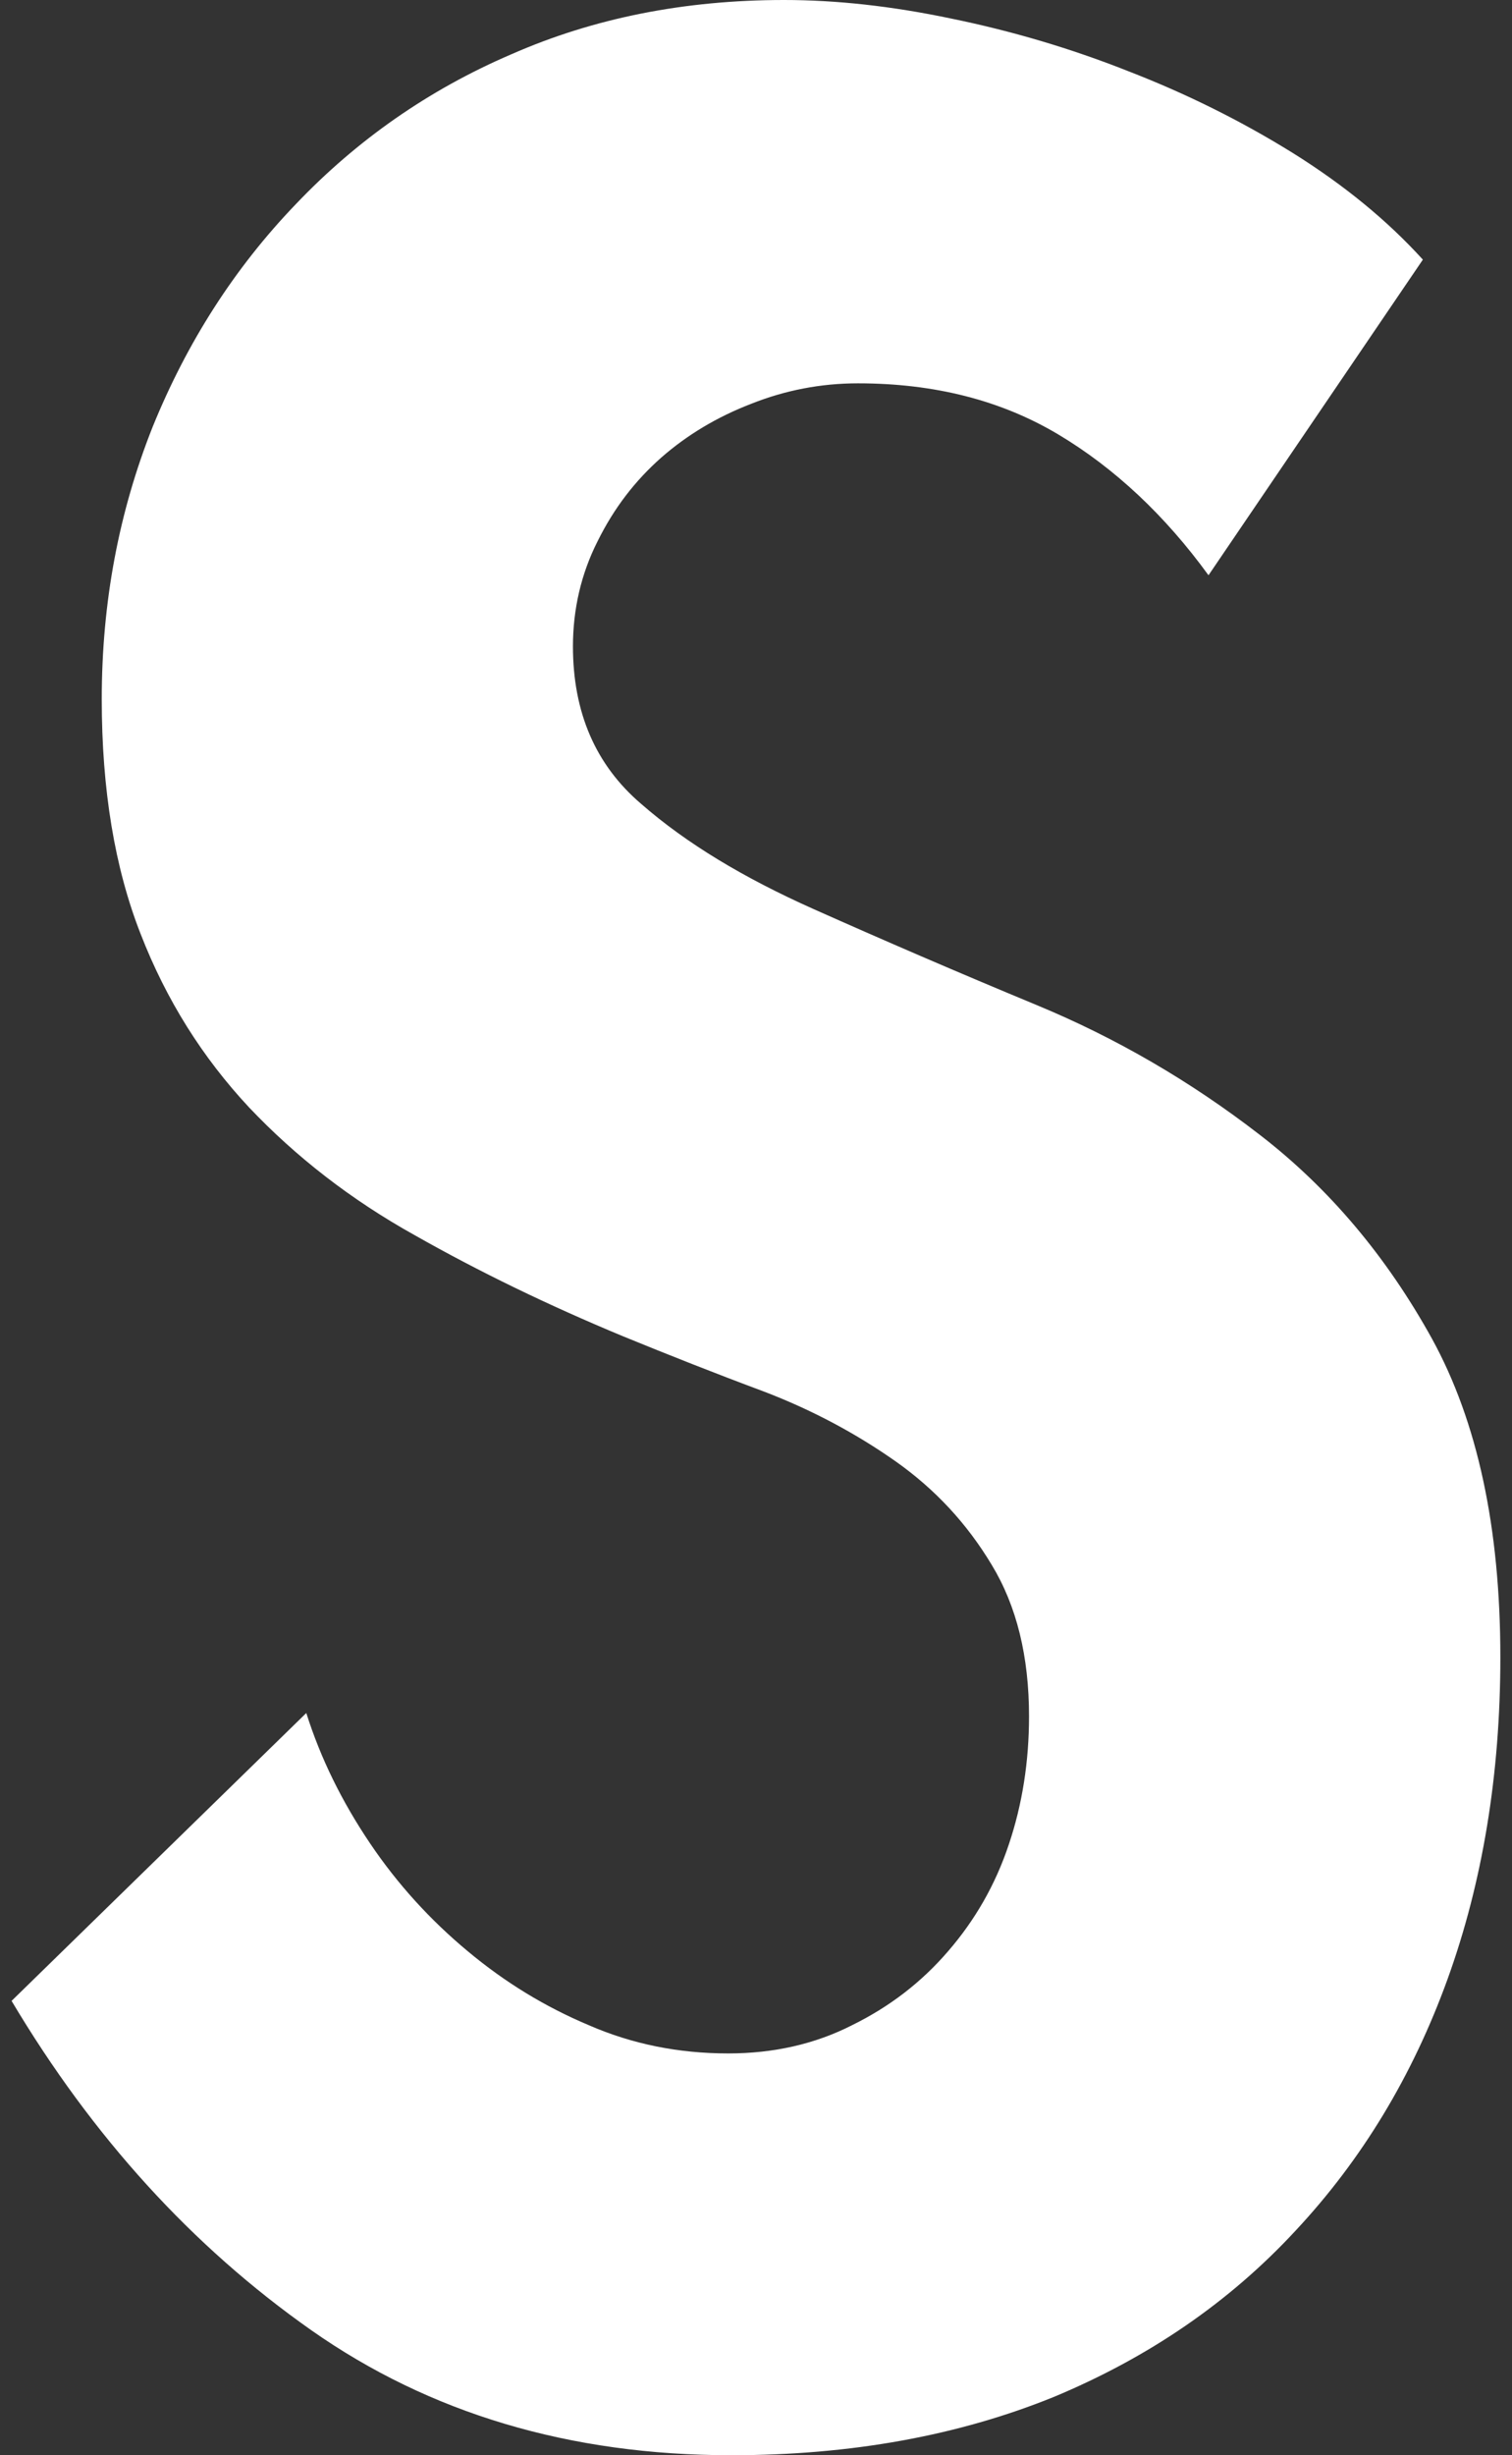 <svg width="61" height="99" viewBox="0 0 61 99" fill="none" xmlns="http://www.w3.org/2000/svg">
<rect x="0" y="0" width="61" height="99" fill="#333333" stroke="none"/>
<path d="M48.75 23.188C47.009 20.794 44.98 18.881 42.687 17.513C40.389 16.144 37.705 15.457 34.613 15.457C33.114 15.457 31.677 15.737 30.309 16.281C28.924 16.814 27.718 17.541 26.683 18.446C25.626 19.38 24.775 20.479 24.109 21.825C23.442 23.142 23.115 24.574 23.115 26.063C23.115 28.726 24.028 30.845 25.867 32.414C27.695 34.012 30.016 35.403 32.815 36.652C35.602 37.895 38.607 39.194 41.814 40.523C45.026 41.852 48.032 43.599 50.83 45.763C53.623 47.916 55.939 50.665 57.772 53.981C59.605 57.32 60.53 61.592 60.53 66.832C60.53 71.574 59.806 75.909 58.404 79.792C56.985 83.715 54.939 87.088 52.267 89.946C49.6 92.826 46.348 95.054 42.509 96.652C38.665 98.21 34.338 99 29.505 99C22.988 99 17.339 97.316 12.552 93.955C7.748 90.576 3.731 86.16 0.467 80.68L12.357 69.072C12.937 70.91 13.799 72.651 14.926 74.323C16.046 75.984 17.362 77.421 18.862 78.67C20.368 79.93 21.994 80.92 23.752 81.659C25.499 82.421 27.373 82.799 29.378 82.799C31.211 82.799 32.884 82.421 34.378 81.659C35.883 80.92 37.176 79.93 38.257 78.67C39.337 77.421 40.159 75.995 40.699 74.375C41.245 72.754 41.515 71.024 41.515 69.209C41.515 66.787 41.015 64.754 40.009 63.098C39.01 61.432 37.722 60.046 36.13 58.923C34.55 57.812 32.775 56.856 30.809 56.106C28.855 55.379 26.959 54.628 25.126 53.878C22.12 52.63 19.328 51.278 16.742 49.812C14.156 48.375 11.932 46.639 10.053 44.658C8.174 42.648 6.708 40.323 5.674 37.66C4.628 34.997 4.105 31.841 4.105 28.193C4.105 24.27 4.8 20.628 6.162 17.203C7.547 13.802 9.455 10.812 11.932 8.235C14.386 5.658 17.282 3.625 20.62 2.193C23.948 0.727 27.626 0 31.631 0C33.723 0 35.964 0.241 38.383 0.75C40.814 1.248 43.187 1.947 45.515 2.869C47.853 3.774 50.06 4.868 52.146 6.162C54.238 7.468 55.979 8.9 57.404 10.469L48.761 23.188H48.75Z" fill="white"/>
</svg>
